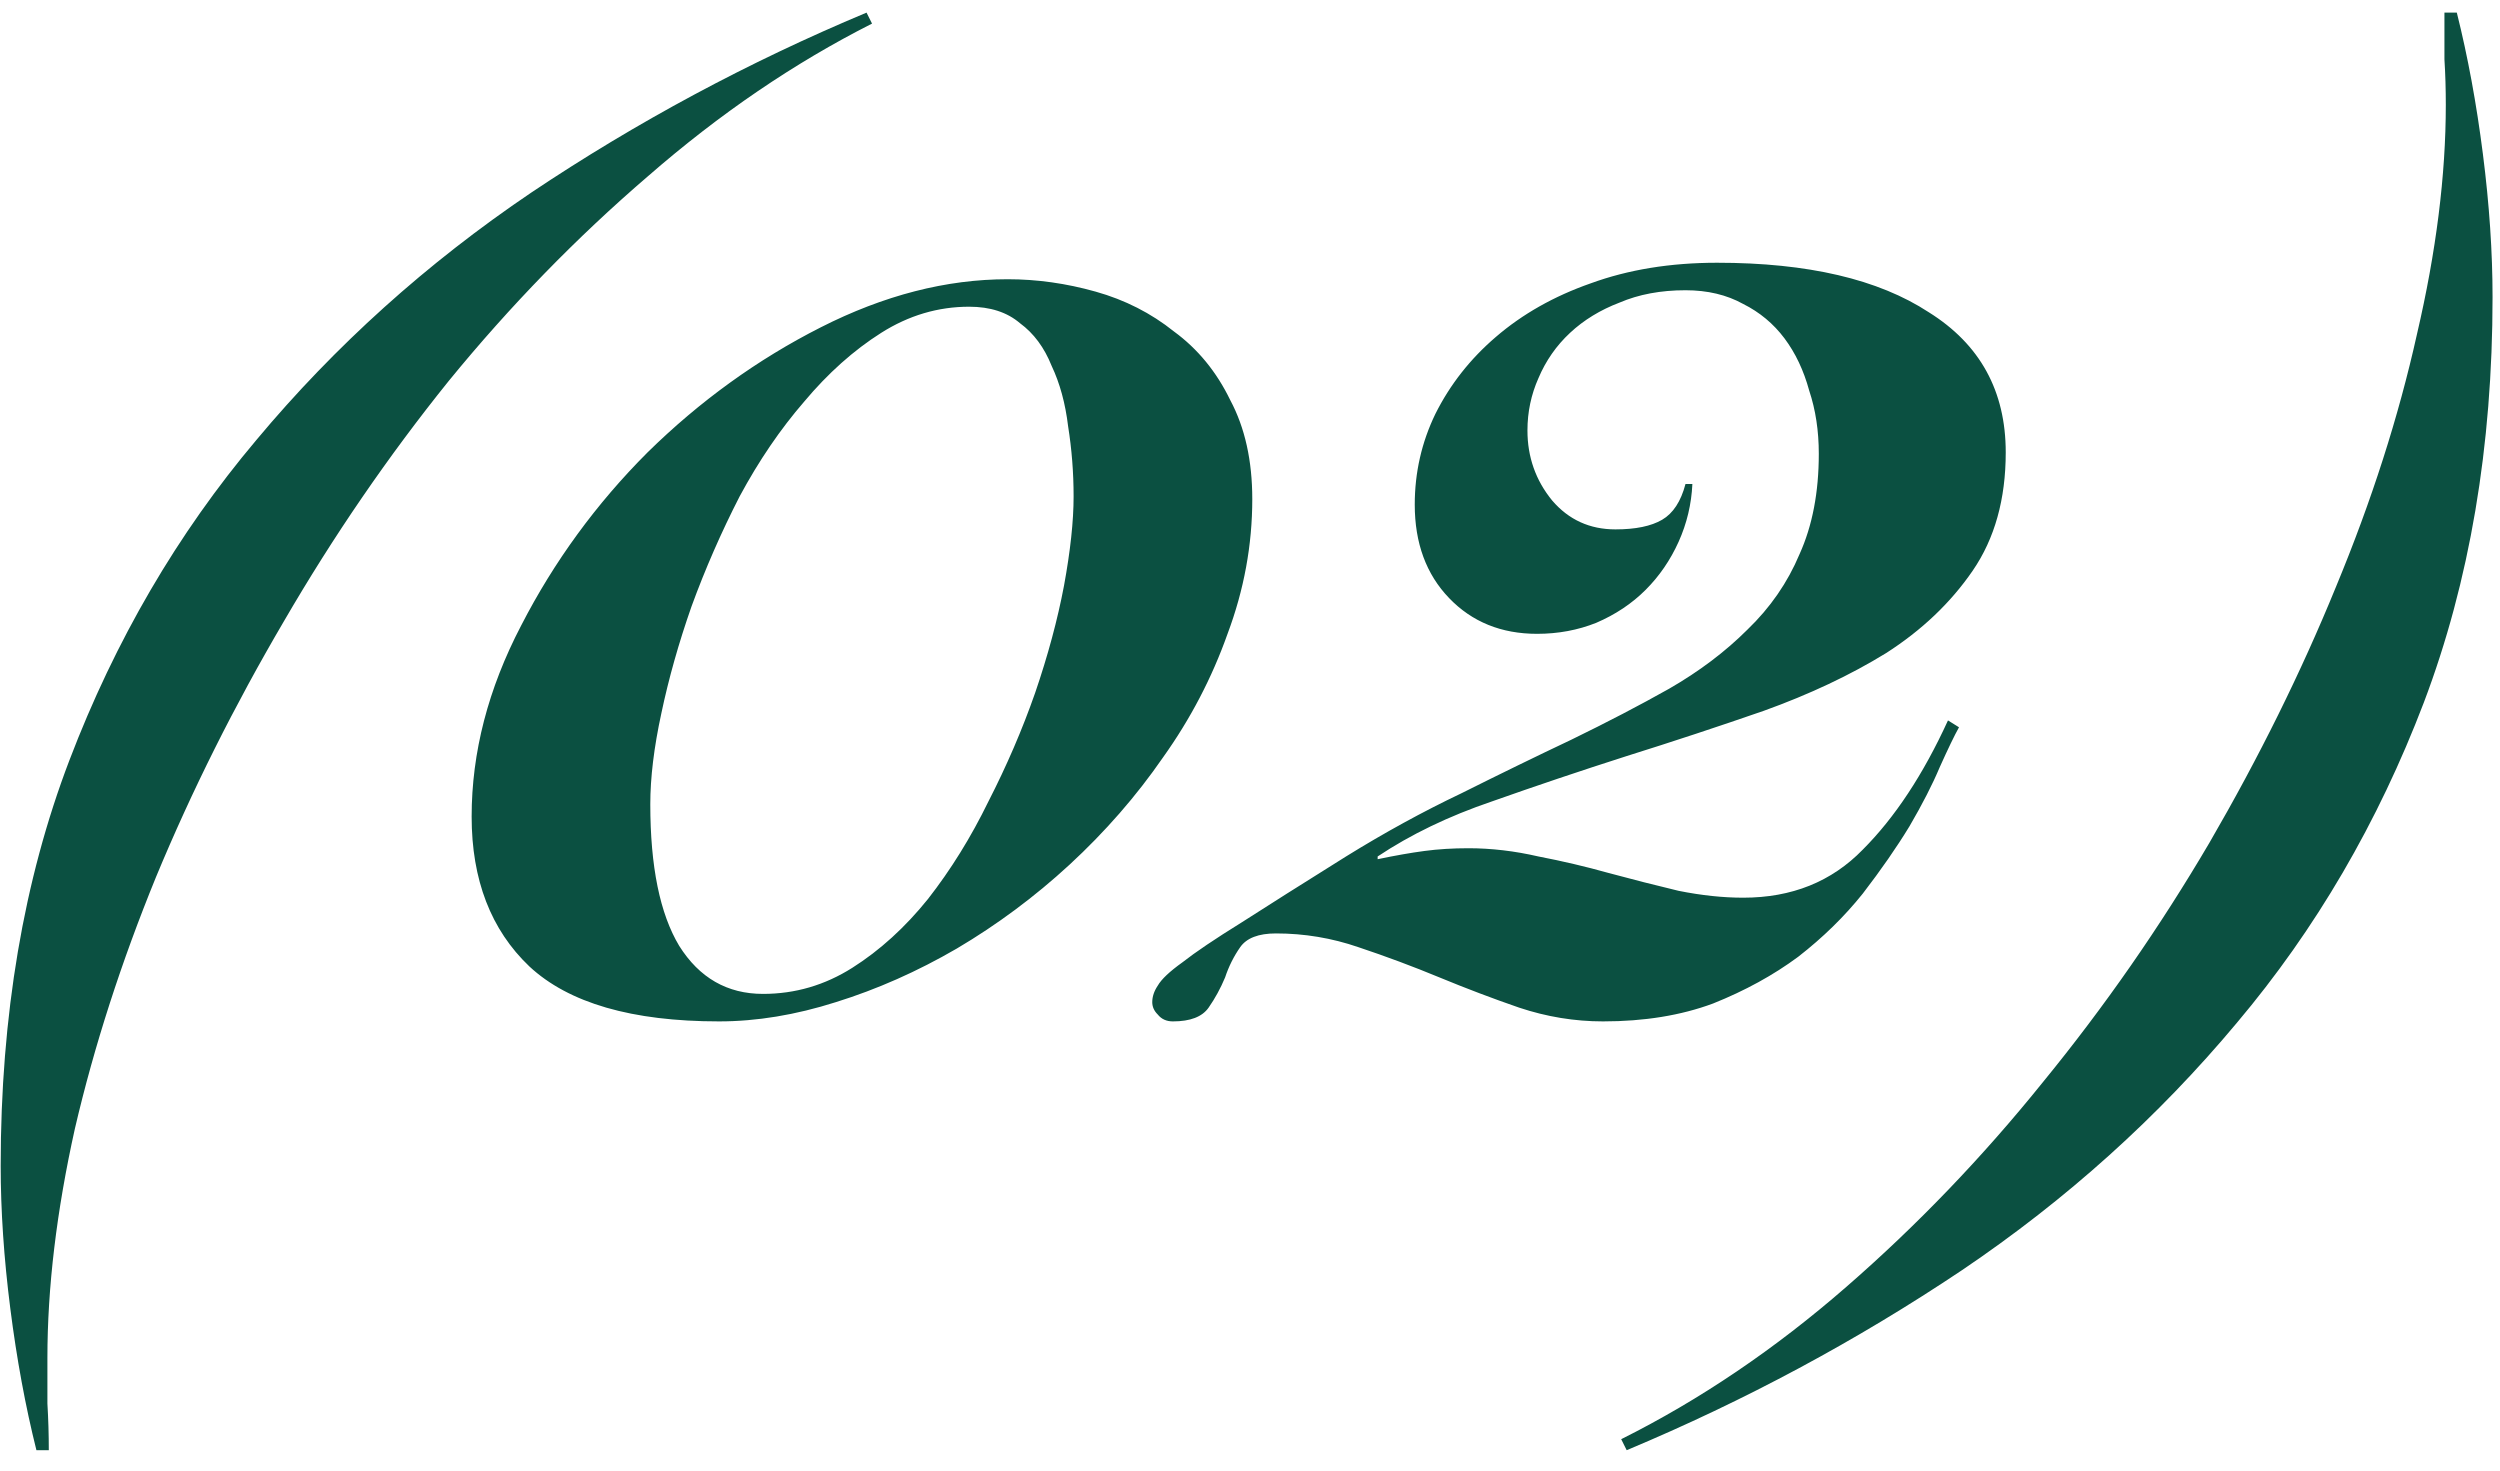 <?xml version="1.0" encoding="UTF-8"?> <svg xmlns="http://www.w3.org/2000/svg" width="102" height="60" viewBox="0 0 102 60" fill="none"><path d="M1.486 59.168C1.037 57.373 0.682 55.448 0.421 53.392C0.159 51.336 0.028 49.392 0.028 47.561C0.028 41.43 0.963 35.916 2.832 31.019C4.701 26.122 7.243 21.767 10.458 17.954C13.673 14.103 17.411 10.739 21.672 7.86C25.971 4.982 30.532 2.533 35.355 0.515L35.579 0.963C32.401 2.571 29.355 4.646 26.439 7.188C23.523 9.692 20.813 12.477 18.308 15.543C15.841 18.608 13.598 21.879 11.579 25.355C9.561 28.795 7.822 32.271 6.364 35.785C4.944 39.262 3.841 42.682 3.056 46.047C2.308 49.411 1.934 52.532 1.934 55.411C1.934 56.047 1.934 56.663 1.934 57.261C1.972 57.897 1.991 58.532 1.991 59.168H1.486ZM43.803 20.253C43.803 19.281 43.728 18.328 43.579 17.393C43.467 16.458 43.242 15.636 42.906 14.926C42.607 14.178 42.177 13.599 41.616 13.187C41.093 12.739 40.401 12.514 39.542 12.514C38.271 12.514 37.074 12.87 35.953 13.58C34.831 14.29 33.785 15.225 32.813 16.384C31.841 17.505 30.962 18.795 30.177 20.253C29.43 21.711 28.775 23.206 28.215 24.739C27.691 26.234 27.28 27.692 26.981 29.112C26.682 30.495 26.532 31.729 26.532 32.813C26.532 35.355 26.925 37.28 27.71 38.589C28.532 39.897 29.673 40.551 31.131 40.551C32.439 40.551 33.654 40.196 34.775 39.486C35.897 38.776 36.925 37.841 37.859 36.682C38.794 35.486 39.616 34.159 40.327 32.701C41.074 31.243 41.71 29.767 42.233 28.271C42.757 26.739 43.149 25.281 43.411 23.898C43.672 22.477 43.803 21.262 43.803 20.253ZM51.093 20.365C51.093 22.234 50.756 24.066 50.084 25.86C49.448 27.654 48.569 29.337 47.448 30.907C46.364 32.477 45.093 33.935 43.635 35.281C42.215 36.589 40.682 37.729 39.037 38.701C37.429 39.636 35.785 40.364 34.102 40.888C32.458 41.411 30.869 41.673 29.336 41.673C25.785 41.673 23.205 40.925 21.598 39.43C20.028 37.935 19.243 35.897 19.243 33.318C19.243 30.701 19.916 28.103 21.262 25.524C22.607 22.907 24.327 20.552 26.42 18.458C28.551 16.365 30.906 14.664 33.486 13.356C36.065 12.047 38.607 11.393 41.112 11.393C42.308 11.393 43.504 11.561 44.7 11.898C45.897 12.234 46.962 12.776 47.897 13.524C48.868 14.234 49.635 15.169 50.196 16.328C50.794 17.449 51.093 18.795 51.093 20.365ZM79.927 29.673C79.74 30.009 79.478 30.552 79.142 31.299C78.843 32.01 78.432 32.813 77.908 33.71C77.385 34.57 76.749 35.486 76.002 36.458C75.254 37.393 74.376 38.252 73.366 39.037C72.357 39.785 71.198 40.421 69.89 40.944C68.581 41.43 67.086 41.673 65.404 41.673C64.245 41.673 63.105 41.486 61.983 41.112C60.899 40.738 59.815 40.327 58.731 39.879C57.647 39.43 56.544 39.019 55.423 38.645C54.339 38.271 53.217 38.084 52.058 38.084C51.348 38.084 50.862 38.271 50.6 38.645C50.339 39.019 50.133 39.43 49.984 39.879C49.797 40.327 49.572 40.738 49.311 41.112C49.049 41.486 48.563 41.673 47.853 41.673C47.591 41.673 47.386 41.579 47.236 41.392C47.086 41.243 47.012 41.075 47.012 40.888C47.012 40.664 47.086 40.439 47.236 40.215C47.386 39.953 47.722 39.636 48.245 39.262C48.769 38.85 49.572 38.309 50.657 37.636C51.703 36.963 53.124 36.066 54.918 34.944C56.488 33.972 58.058 33.112 59.628 32.365C61.198 31.58 62.694 30.851 64.114 30.178C65.572 29.468 66.899 28.776 68.095 28.103C69.329 27.393 70.394 26.589 71.292 25.692C72.226 24.795 72.936 23.767 73.422 22.608C73.946 21.449 74.207 20.084 74.207 18.514C74.207 17.58 74.077 16.72 73.815 15.935C73.591 15.113 73.254 14.402 72.806 13.804C72.357 13.206 71.796 12.739 71.123 12.402C70.451 12.028 69.665 11.842 68.768 11.842C67.759 11.842 66.862 12.01 66.077 12.346C65.292 12.645 64.619 13.057 64.058 13.58C63.497 14.103 63.068 14.72 62.768 15.43C62.469 16.103 62.32 16.814 62.32 17.561C62.32 18.645 62.656 19.599 63.329 20.421C64.002 21.206 64.862 21.599 65.909 21.599C66.731 21.599 67.367 21.468 67.815 21.206C68.264 20.944 68.581 20.458 68.768 19.748H69.049C69.011 20.57 68.824 21.355 68.488 22.103C68.151 22.851 67.703 23.505 67.142 24.066C66.581 24.627 65.909 25.075 65.124 25.412C64.376 25.71 63.572 25.86 62.712 25.86C61.254 25.86 60.058 25.374 59.124 24.402C58.189 23.43 57.722 22.159 57.722 20.589C57.722 19.281 58.002 18.047 58.563 16.888C59.161 15.692 59.983 14.645 61.03 13.748C62.114 12.814 63.404 12.085 64.899 11.561C66.432 11.001 68.151 10.72 70.058 10.72C73.759 10.72 76.637 11.393 78.693 12.739C80.787 14.047 81.834 15.954 81.834 18.458C81.834 20.365 81.385 21.972 80.488 23.281C79.591 24.589 78.413 25.71 76.955 26.645C75.497 27.542 73.834 28.327 71.965 29C70.133 29.636 68.264 30.253 66.357 30.851C64.488 31.449 62.656 32.066 60.862 32.701C59.105 33.299 57.554 34.047 56.208 34.944V35.056C56.918 34.907 57.554 34.794 58.114 34.72C58.675 34.645 59.273 34.608 59.909 34.608C60.843 34.608 61.797 34.72 62.768 34.944C63.74 35.131 64.694 35.355 65.628 35.617C66.6 35.879 67.553 36.122 68.488 36.346C69.422 36.533 70.301 36.626 71.123 36.626C73.105 36.626 74.731 35.972 76.002 34.664C77.31 33.355 78.469 31.598 79.478 29.393L79.927 29.673ZM100.238 0.515C100.687 2.309 101.042 4.234 101.303 6.29C101.565 8.346 101.696 10.29 101.696 12.122C101.696 18.215 100.761 23.729 98.892 28.664C97.023 33.561 94.481 37.916 91.266 41.729C88.051 45.579 84.313 48.944 80.051 51.822C75.752 54.701 71.192 57.149 66.369 59.168L66.145 58.719C69.36 57.112 72.425 55.037 75.341 52.495C78.22 49.99 80.892 47.206 83.36 44.14C85.864 41.075 88.126 37.822 90.145 34.383C92.163 30.907 93.883 27.43 95.303 23.954C96.761 20.44 97.864 17 98.612 13.636C99.397 10.272 99.789 7.15 99.789 4.272C99.789 3.636 99.771 3.019 99.733 2.421C99.733 1.786 99.733 1.15 99.733 0.515H100.238Z" fill="#0B5041"></path></svg> 